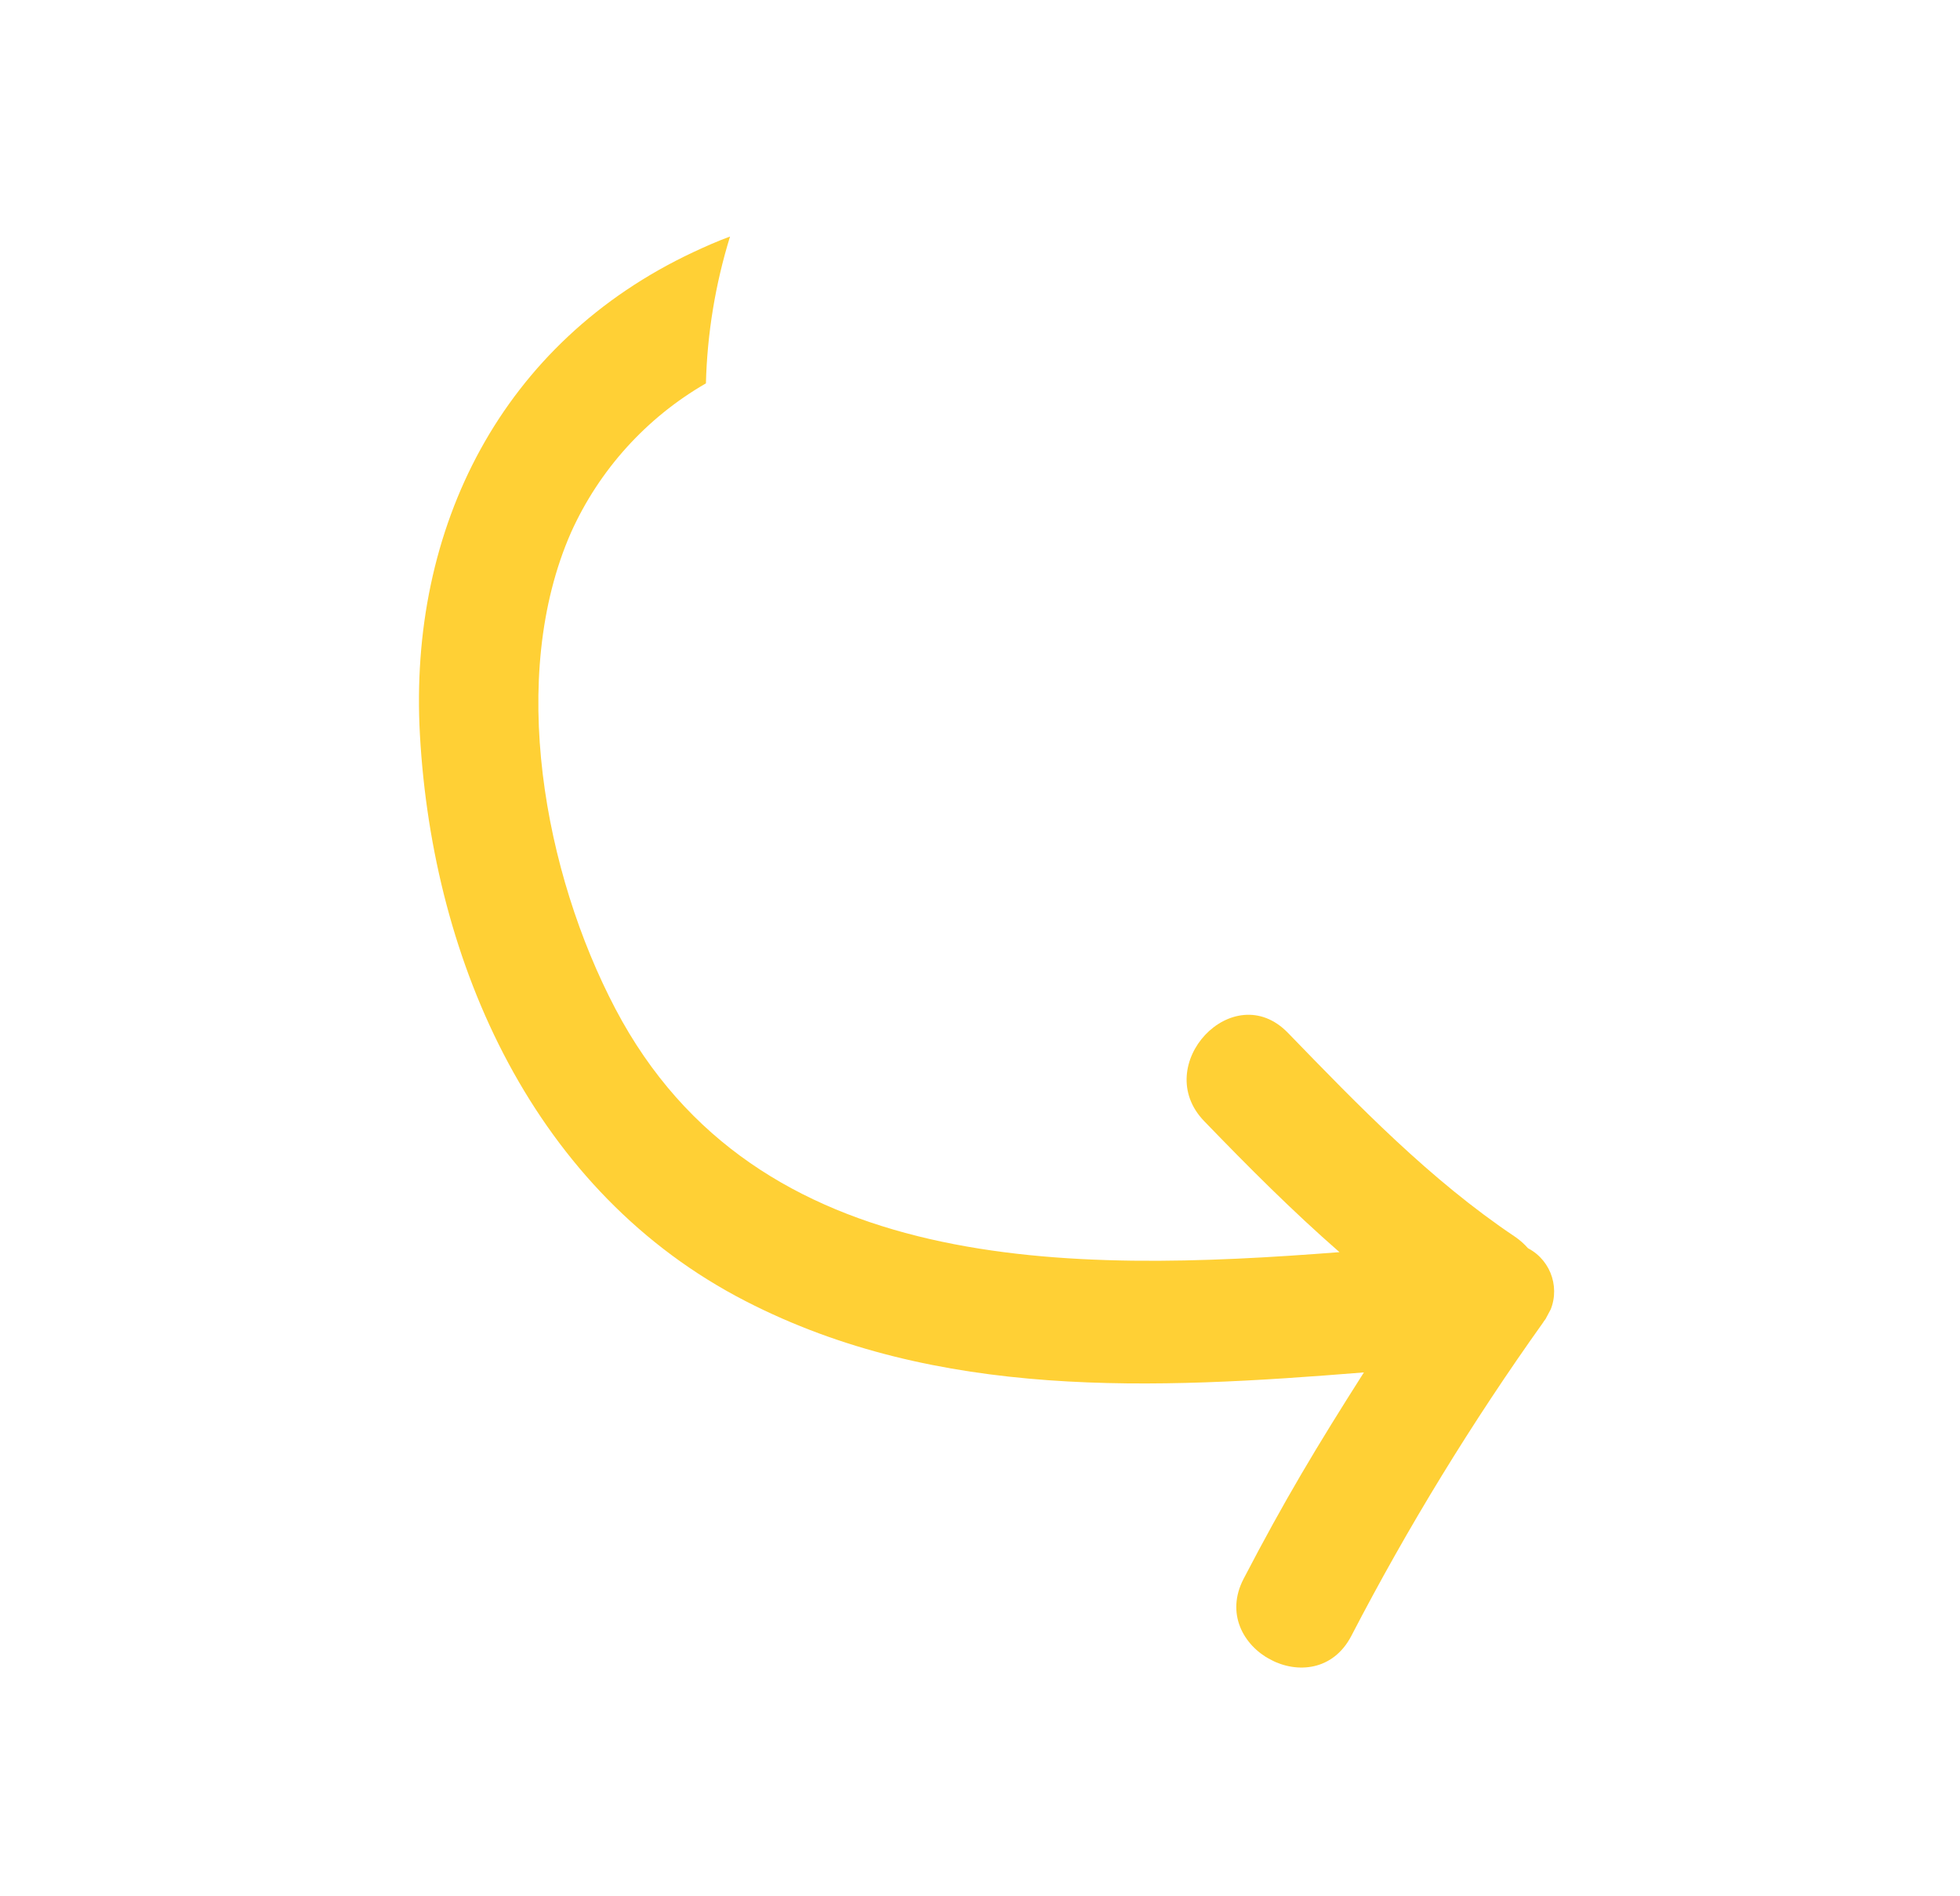 <?xml version="1.0" encoding="UTF-8"?>
<svg id="Layer_1" data-name="Layer 1" xmlns="http://www.w3.org/2000/svg" xmlns:xlink="http://www.w3.org/1999/xlink" viewBox="0 0 308 298">
  <defs>
    <style>
      .cls-1 {
        fill: none;
      }

      .cls-1, .cls-2 {
        stroke-width: 0px;
      }

      .cls-2 {
        fill: #ffd035;
      }

      .cls-3 {
        clip-path: url(#clippath);
      }
    </style>
    <clipPath id="clippath">
      <rect class="cls-1" x="75.74" y="41.68" width="157.7" height="211.95" transform="translate(-48.33 214.92) rotate(-62.03)"/>
    </clipPath>
  </defs>
  <g id="Groupe_269" data-name="Groupe 269">
    <g class="cls-3">
      <g id="Groupe_268" data-name="Groupe 268">
        <path id="Tracé_209" data-name="Tracé 209" class="cls-2" d="m242.55,207.79c-11.22,15.73-21.32,32.22-30.21,49.37-5.71,10.92-22.58,1.92-16.92-8.99,6.41-12.32,11.48-20.77,18.91-32.45-32.95,2.66-66.96,4.35-97.16-11.2-33.14-17.02-49.16-52.98-51.18-88.98-1.84-32.64,12.88-61.79,42.99-75.92,1.87-.87,3.77-1.72,5.74-2.44-2.31,7.49-3.59,15.25-3.79,23.08-9.35,5.39-16.77,13.6-21.2,23.44-9.97,22.7-4.21,53.57,6.98,74.88,22.17,42.18,71.49,41.52,113.78,38.24-7.4-6.46-14.34-13.42-21.24-20.57-8.55-8.8,4.53-22.78,13.14-13.9,11.12,11.48,22.34,23.1,35.7,32.06.75.51,1.43,1.12,2.03,1.8.05-.02.04.02.04.02,3.74,1.99,5.15,6.63,3.16,10.37-.22.42-.48.81-.78,1.18"/>
      </g>
    </g>
  </g>
</svg>